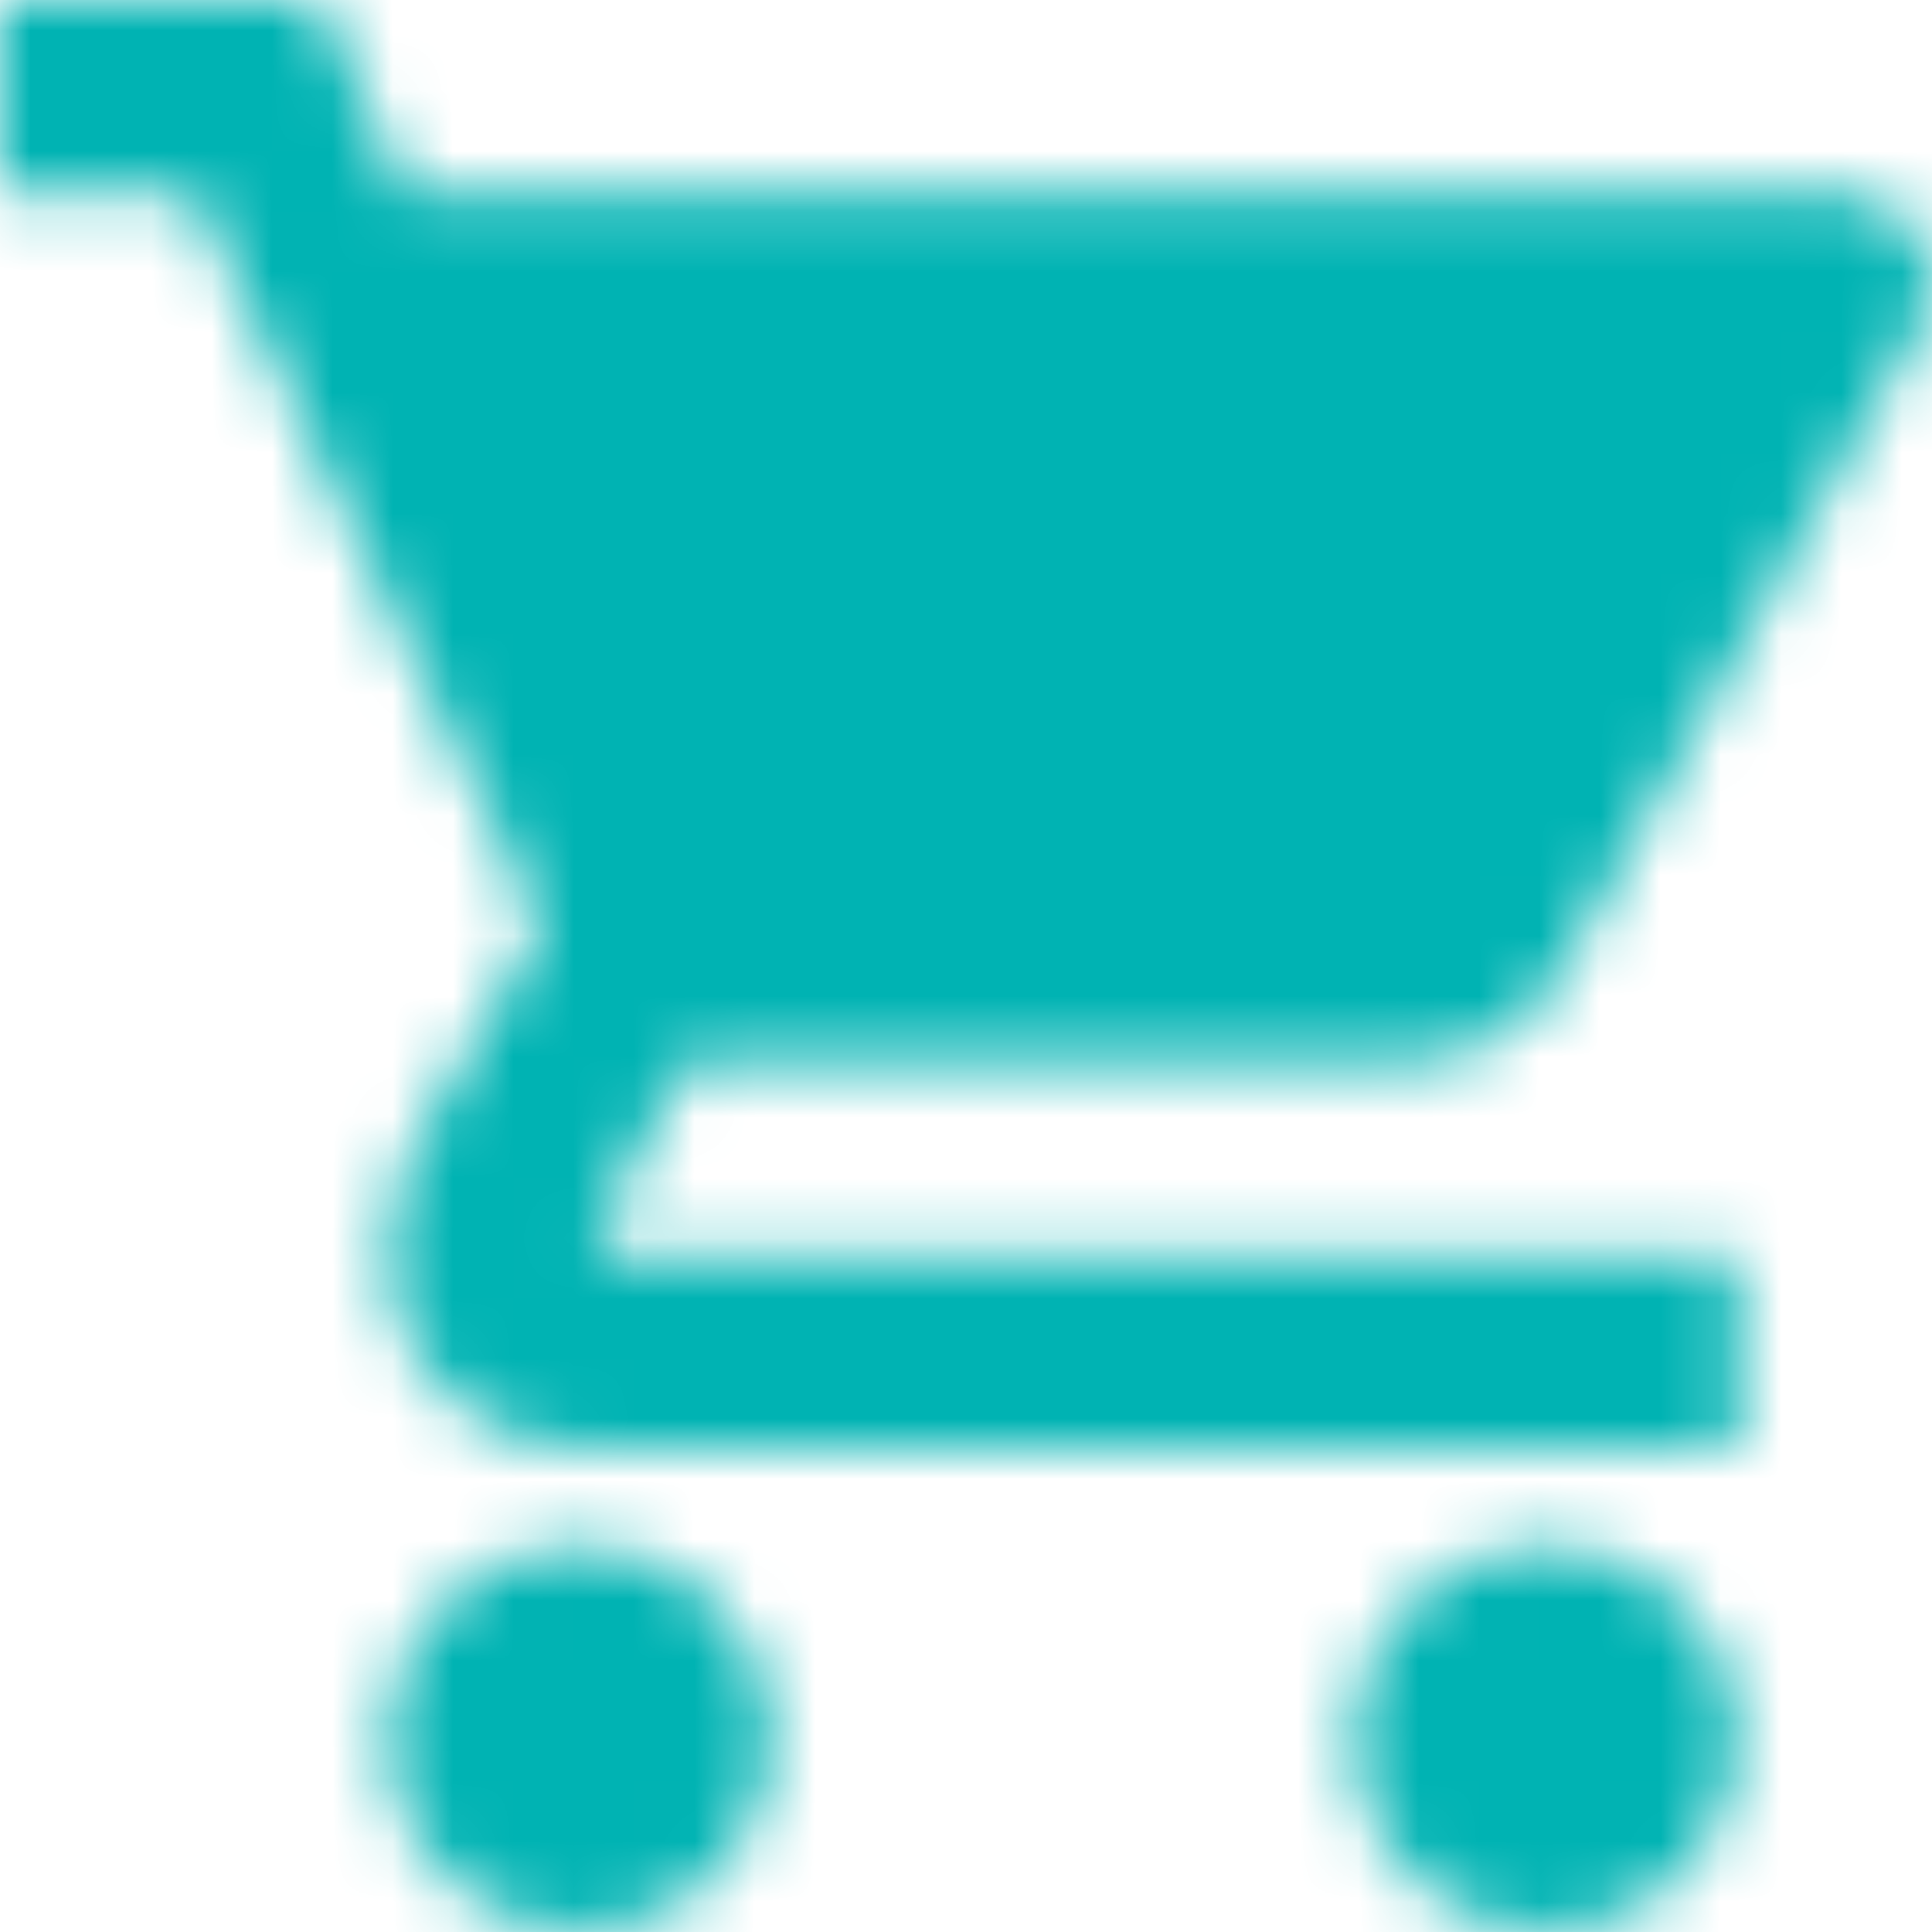 <svg width="32" height="32" viewBox="0 0 32 32" fill="none" xmlns="http://www.w3.org/2000/svg">
<mask id="mask0" mask-type="alpha" maskUnits="userSpaceOnUse" x="0" y="0" width="32" height="32">
<path d="M9.6 25.6C7.84 25.6 6.4 27.04 6.4 28.8C6.4 30.56 7.84 32 9.6 32C11.36 32 12.8 30.56 12.8 28.8C12.8 27.04 11.36 25.6 9.6 25.6ZM0 0V3.2H3.2L8.96 15.36L6.72 19.2C6.56 19.68 6.4 20.32 6.4 20.8C6.4 22.56 7.84 24 9.6 24H28.8V20.8H10.24C10.08 20.8 9.92 20.64 9.92 20.48V20.32L11.36 17.6H23.2C24.48 17.6 25.44 16.96 25.92 16L31.68 5.6C32 5.28 32 5.12 32 4.8C32 3.84 31.36 3.2 30.4 3.2H6.72L5.28 0H0ZM25.6 25.6C23.84 25.6 22.4 27.04 22.4 28.8C22.4 30.56 23.84 32 25.6 32C27.36 32 28.8 30.56 28.8 28.8C28.8 27.04 27.36 25.6 25.6 25.6Z" fill="#484848"/>
</mask>
<g mask="url(#mask0)">
<rect x="-8" y="-3" width="46" height="49" fill="#00B3B3"/>
</g>
</svg>
